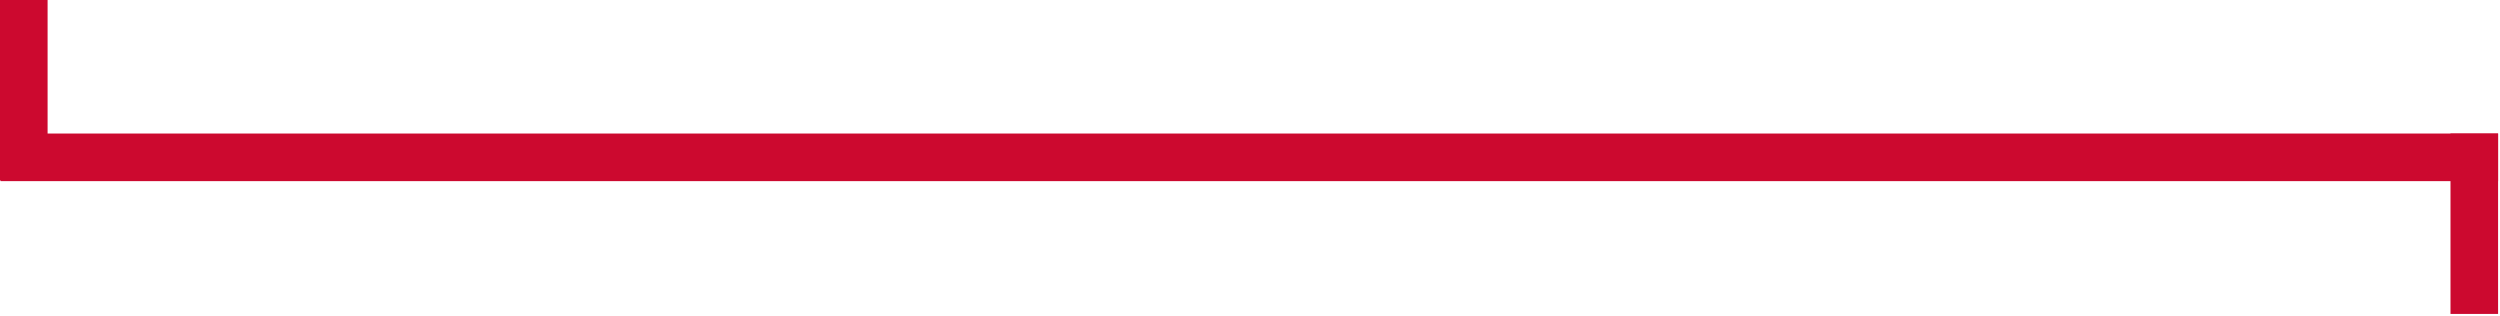 <svg xmlns="http://www.w3.org/2000/svg" width="998" height="126" viewBox="0 0 998 126" fill="none"><line y1="-9.5" x2="72" y2="-9.5" transform="matrix(4.47094e-08 1 1 -4.27357e-08 19 0)" stroke="#CC092F" stroke-width="19"></line><line y1="-9.5" x2="72" y2="-9.5" transform="matrix(4.47094e-08 1 1 -4.27357e-08 997.236 53.313)" stroke="#CC092F" stroke-width="19"></line><line y1="-9.5" x2="997.027" y2="-9.5" transform="matrix(1 -8.74228e-08 -8.74228e-08 -1 0.209 53.313)" stroke="#CC092F" stroke-width="19"></line></svg>